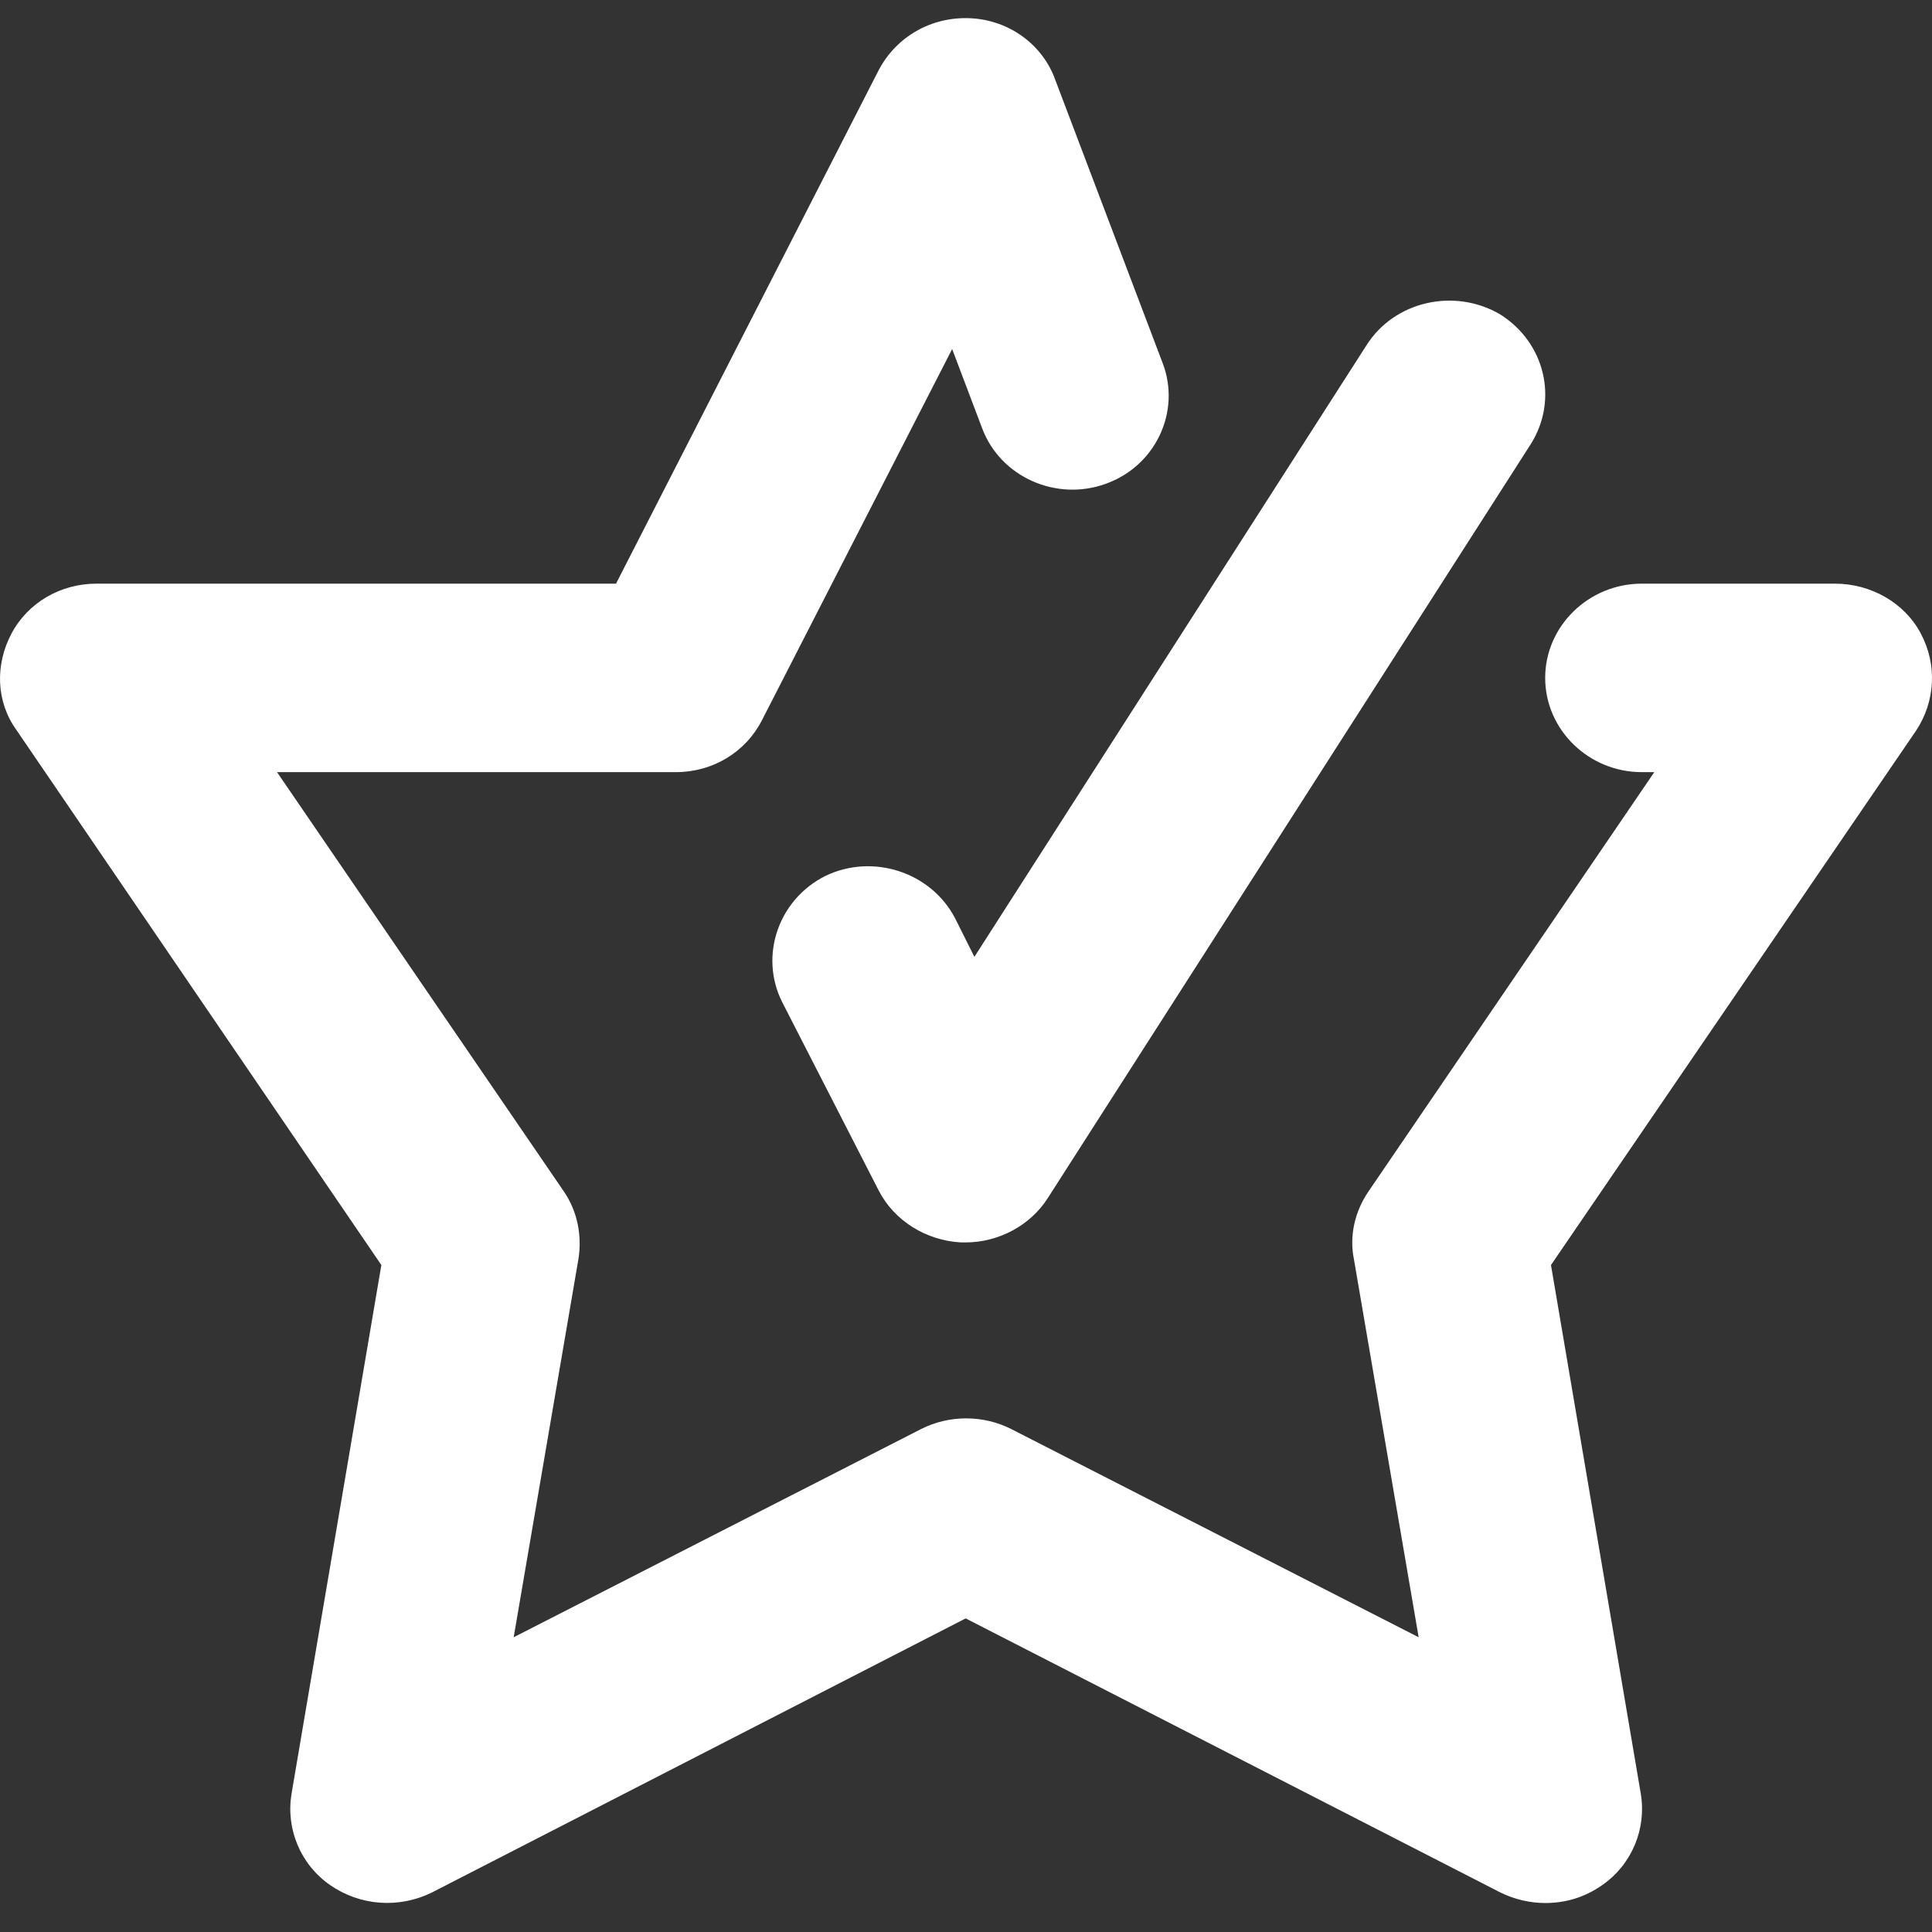<?xml version="1.0" encoding="UTF-8"?>
<svg xmlns="http://www.w3.org/2000/svg" width="41" height="41" viewBox="0 0 41 41" fill="none">
  <rect x="0" y="0" width="41" height="41" fill="#333333" stroke="none"/>
  <path d="M28.999 7.327L20.678 20.306L20.268 19.486C19.755 18.506 18.526 18.106 17.521 18.586C16.517 19.086 16.107 20.286 16.599 21.266L18.648 25.266C18.977 25.906 19.653 26.326 20.391 26.366C20.432 26.366 20.452 26.366 20.493 26.366C21.19 26.366 21.866 26.006 22.235 25.426L32.484 9.427C33.078 8.487 32.791 7.267 31.828 6.667C30.864 6.107 29.594 6.387 28.999 7.327Z" fill="white"></path>
  <path d="M8.093 26.846L6.187 38.065C6.064 38.805 6.371 39.565 7.007 40.005C7.642 40.445 8.462 40.505 9.159 40.165L20.493 34.345L31.848 40.165C32.135 40.305 32.463 40.385 32.791 40.385C33.222 40.385 33.632 40.265 34.001 40.005C34.636 39.565 34.943 38.805 34.82 38.065L32.914 26.846L40.662 15.506C41.072 14.886 41.113 14.106 40.764 13.447C40.416 12.787 39.699 12.386 38.94 12.386H34.841C33.714 12.386 32.791 13.287 32.791 14.386C32.791 15.486 33.714 16.386 34.841 16.386H35.107L29.04 25.286C28.753 25.706 28.63 26.226 28.733 26.726L30.106 34.745L21.457 30.325C20.862 30.025 20.145 30.025 19.55 30.325L10.901 34.745L12.274 26.726C12.356 26.226 12.254 25.706 11.967 25.286L5.879 16.386H14.344C15.123 16.386 15.82 15.966 16.169 15.286L20.206 7.407L20.842 9.087C21.231 10.127 22.42 10.647 23.465 10.267C24.531 9.887 25.064 8.727 24.674 7.707L22.399 1.707C22.133 0.947 21.416 0.427 20.596 0.387C19.755 0.347 19.017 0.787 18.648 1.487L13.073 12.386H2.046C1.288 12.386 0.591 12.787 0.243 13.447C-0.106 14.106 -0.085 14.886 0.345 15.486L8.093 26.846Z" fill="white"></path>
</svg>

